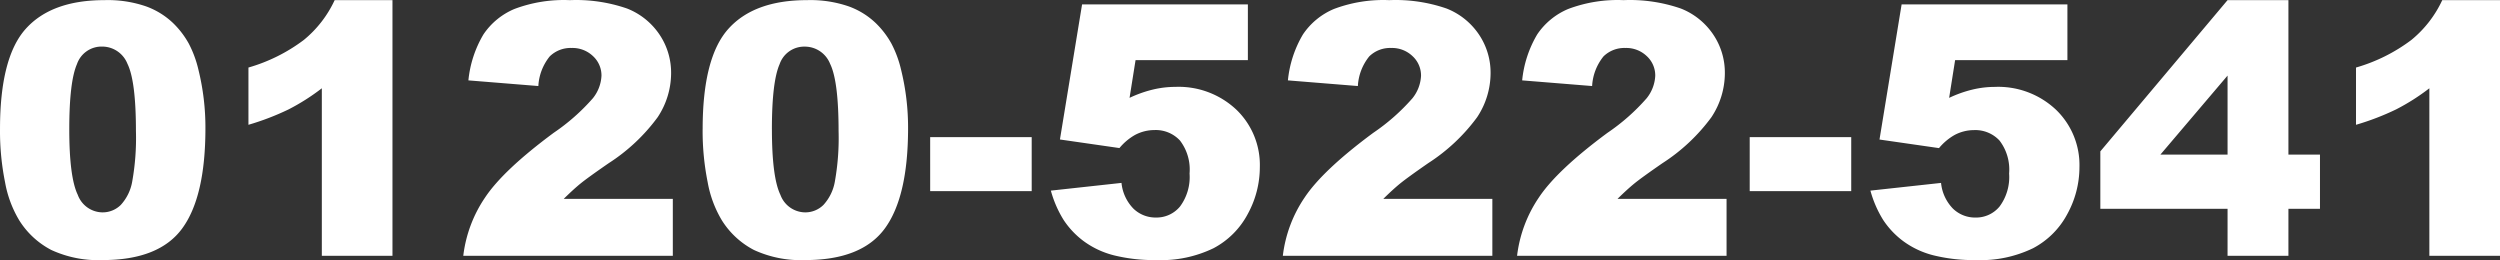 <svg xmlns="http://www.w3.org/2000/svg" width="327.505" height="34.082" viewBox="0 0 327.505 34.082">
  <rect x="0" y="0" width="327.505" height="34.082" fill="#333333" stroke="none"/>
  <path id="Path_43" data-name="Path 43" d="M-166.84-16.6q0-9.389,3.38-13.14t10.3-3.751a15.408,15.408,0,0,1,5.458.82,10.1,10.1,0,0,1,3.481,2.134,11.37,11.37,0,0,1,2.123,2.763,14.4,14.4,0,0,1,1.247,3.38,31.557,31.557,0,0,1,.921,7.682q0,8.962-3.032,13.117T-153.408.562a14.635,14.635,0,0,1-6.716-1.325,10.874,10.874,0,0,1-4.2-3.886,14.637,14.637,0,0,1-1.853-4.975,34,34,0,0,1-.663-6.976Zm9.074.022q0,6.289,1.112,8.591a3.491,3.491,0,0,0,3.223,2.3,3.378,3.378,0,0,0,2.415-.977,6.061,6.061,0,0,0,1.5-3.088,32.342,32.342,0,0,0,.483-6.581q0-6.559-1.112-8.816a3.56,3.56,0,0,0-3.335-2.257,3.4,3.4,0,0,0-3.279,2.3q-1.007,2.306-1.007,8.53Zm42.339-16.913V0h-9.254V-21.944a28.132,28.132,0,0,1-4.346,2.763,33.95,33.95,0,0,1-5.267,2.021v-7.5a22.252,22.252,0,0,0,7.255-3.616A14.753,14.753,0,0,0-123-33.489ZM-78.7,0h-27.45a17.189,17.189,0,0,1,2.864-7.648q2.392-3.583,8.973-8.457a26.707,26.707,0,0,0,5.144-4.537,5.082,5.082,0,0,0,1.123-2.942,3.436,3.436,0,0,0-1.112-2.572,3.877,3.877,0,0,0-2.8-1.067,3.9,3.9,0,0,0-2.864,1.1,6.741,6.741,0,0,0-1.494,3.886l-9.164-.741a14.589,14.589,0,0,1,1.977-6.031,9.172,9.172,0,0,1,4.054-3.324A18.346,18.346,0,0,1-92.2-33.489a20.431,20.431,0,0,1,7.513,1.1,9.142,9.142,0,0,1,4.223,3.38,8.929,8.929,0,0,1,1.539,5.11,10.464,10.464,0,0,1-1.763,5.75,24.166,24.166,0,0,1-6.413,6.02q-2.765,1.909-3.7,2.673t-2.19,2H-78.7Zm3.908-16.6q0-9.389,3.38-13.14t10.3-3.751a15.408,15.408,0,0,1,5.458.82,10.1,10.1,0,0,1,3.481,2.134,11.37,11.37,0,0,1,2.123,2.763,14.4,14.4,0,0,1,1.247,3.38,31.558,31.558,0,0,1,.921,7.682q0,8.962-3.032,13.117T-61.363.562A14.635,14.635,0,0,1-68.079-.764a10.874,10.874,0,0,1-4.2-3.886,14.637,14.637,0,0,1-1.853-4.975,34,34,0,0,1-.663-6.975Zm9.074.022q0,6.289,1.112,8.591a3.491,3.491,0,0,0,3.223,2.3,3.378,3.378,0,0,0,2.415-.977,6.061,6.061,0,0,0,1.5-3.088,32.341,32.341,0,0,0,.483-6.581q0-6.559-1.112-8.816A3.56,3.56,0,0,0-61.431-27.4a3.4,3.4,0,0,0-3.279,2.3q-1.011,2.3-1.011,8.524Zm20.731,1.033h13.3V-8.47h-13.3Zm19.9-17.385h21.72v7.3H-18.081l-.786,4.941a15.757,15.757,0,0,1,3.021-1.078,12.593,12.593,0,0,1,2.954-.359,11.026,11.026,0,0,1,8.019,2.987A10.047,10.047,0,0,1-1.8-11.612,12.77,12.77,0,0,1-3.38-5.48,10.741,10.741,0,0,1-7.873-.988,15.764,15.764,0,0,1-15.318.562,21.97,21.97,0,0,1-20.9-.056,11.356,11.356,0,0,1-24.853-1.9a10.985,10.985,0,0,1-2.639-2.774,14.475,14.475,0,0,1-1.685-3.863l9.254-1.011a5.621,5.621,0,0,0,1.572,3.38,4.157,4.157,0,0,0,2.942,1.157A3.984,3.984,0,0,0-12.253-6.46a6.478,6.478,0,0,0,1.247-4.324A6.235,6.235,0,0,0-12.264-15.1a4.324,4.324,0,0,0-3.347-1.37,5.422,5.422,0,0,0-2.561.651,7.44,7.44,0,0,0-2.021,1.707l-7.794-1.123ZM28.66,0H1.213A17.189,17.189,0,0,1,4.077-7.648Q6.469-11.23,13.05-16.1a26.707,26.707,0,0,0,5.144-4.537,5.082,5.082,0,0,0,1.123-2.942A3.436,3.436,0,0,0,18.2-26.156a3.877,3.877,0,0,0-2.8-1.067,3.9,3.9,0,0,0-2.864,1.1,6.741,6.741,0,0,0-1.494,3.886l-9.164-.741a14.589,14.589,0,0,1,1.977-6.031,9.172,9.172,0,0,1,4.054-3.324,18.346,18.346,0,0,1,7.244-1.157,20.431,20.431,0,0,1,7.513,1.1,9.142,9.142,0,0,1,4.223,3.38,8.929,8.929,0,0,1,1.539,5.11,10.464,10.464,0,0,1-1.763,5.75,24.166,24.166,0,0,1-6.413,6.02Q17.5-10.22,16.565-9.456t-2.19,2H28.66ZM59.342,0H31.9a17.189,17.189,0,0,1,2.864-7.648Q37.15-11.23,43.731-16.1a26.707,26.707,0,0,0,5.144-4.537A5.082,5.082,0,0,0,50-23.584a3.436,3.436,0,0,0-1.112-2.572,3.877,3.877,0,0,0-2.8-1.067,3.9,3.9,0,0,0-2.864,1.1,6.741,6.741,0,0,0-1.494,3.886l-9.164-.741a14.589,14.589,0,0,1,1.977-6.031A9.172,9.172,0,0,1,38.6-32.333a18.346,18.346,0,0,1,7.244-1.157,20.431,20.431,0,0,1,7.513,1.1,9.142,9.142,0,0,1,4.223,3.38,8.929,8.929,0,0,1,1.539,5.11,10.464,10.464,0,0,1-1.763,5.75,24.166,24.166,0,0,1-6.413,6.02q-2.763,1.909-3.695,2.673t-2.19,2H59.342Zm3.032-15.543h13.3v7.075h-13.3Zm19.9-17.385h21.72v7.3H89.282L88.5-20.687a15.757,15.757,0,0,1,3.021-1.078,12.593,12.593,0,0,1,2.954-.359,11.026,11.026,0,0,1,8.019,2.987,10.047,10.047,0,0,1,3.077,7.524,12.77,12.77,0,0,1-1.583,6.132,10.741,10.741,0,0,1-4.5,4.493A15.764,15.764,0,0,1,92.045.562a21.97,21.97,0,0,1-5.582-.618A11.356,11.356,0,0,1,82.51-1.9a10.985,10.985,0,0,1-2.639-2.774,14.475,14.475,0,0,1-1.685-3.863L87.44-9.546a5.621,5.621,0,0,0,1.572,3.38,4.157,4.157,0,0,0,2.942,1.157A3.984,3.984,0,0,0,95.11-6.458a6.478,6.478,0,0,0,1.247-4.324A6.235,6.235,0,0,0,95.1-15.094a4.324,4.324,0,0,0-3.347-1.37,5.422,5.422,0,0,0-2.561.651,7.44,7.44,0,0,0-2.021,1.707l-7.794-1.123Zm42.7,26.773H108.307v-7.524L124.973-33.49h7.974v20.237h4.133v7.1h-4.133V0h-7.974Zm0-7.1V-23.606l-8.8,10.354Zm35.69-20.237V0H151.41V-21.944a28.131,28.131,0,0,1-4.346,2.763A33.95,33.95,0,0,1,141.8-17.16v-7.5a22.252,22.252,0,0,0,7.255-3.616,14.753,14.753,0,0,0,4.043-5.211Z" transform="translate(166.841 33.508)" fill="#fff"/>
</svg>
